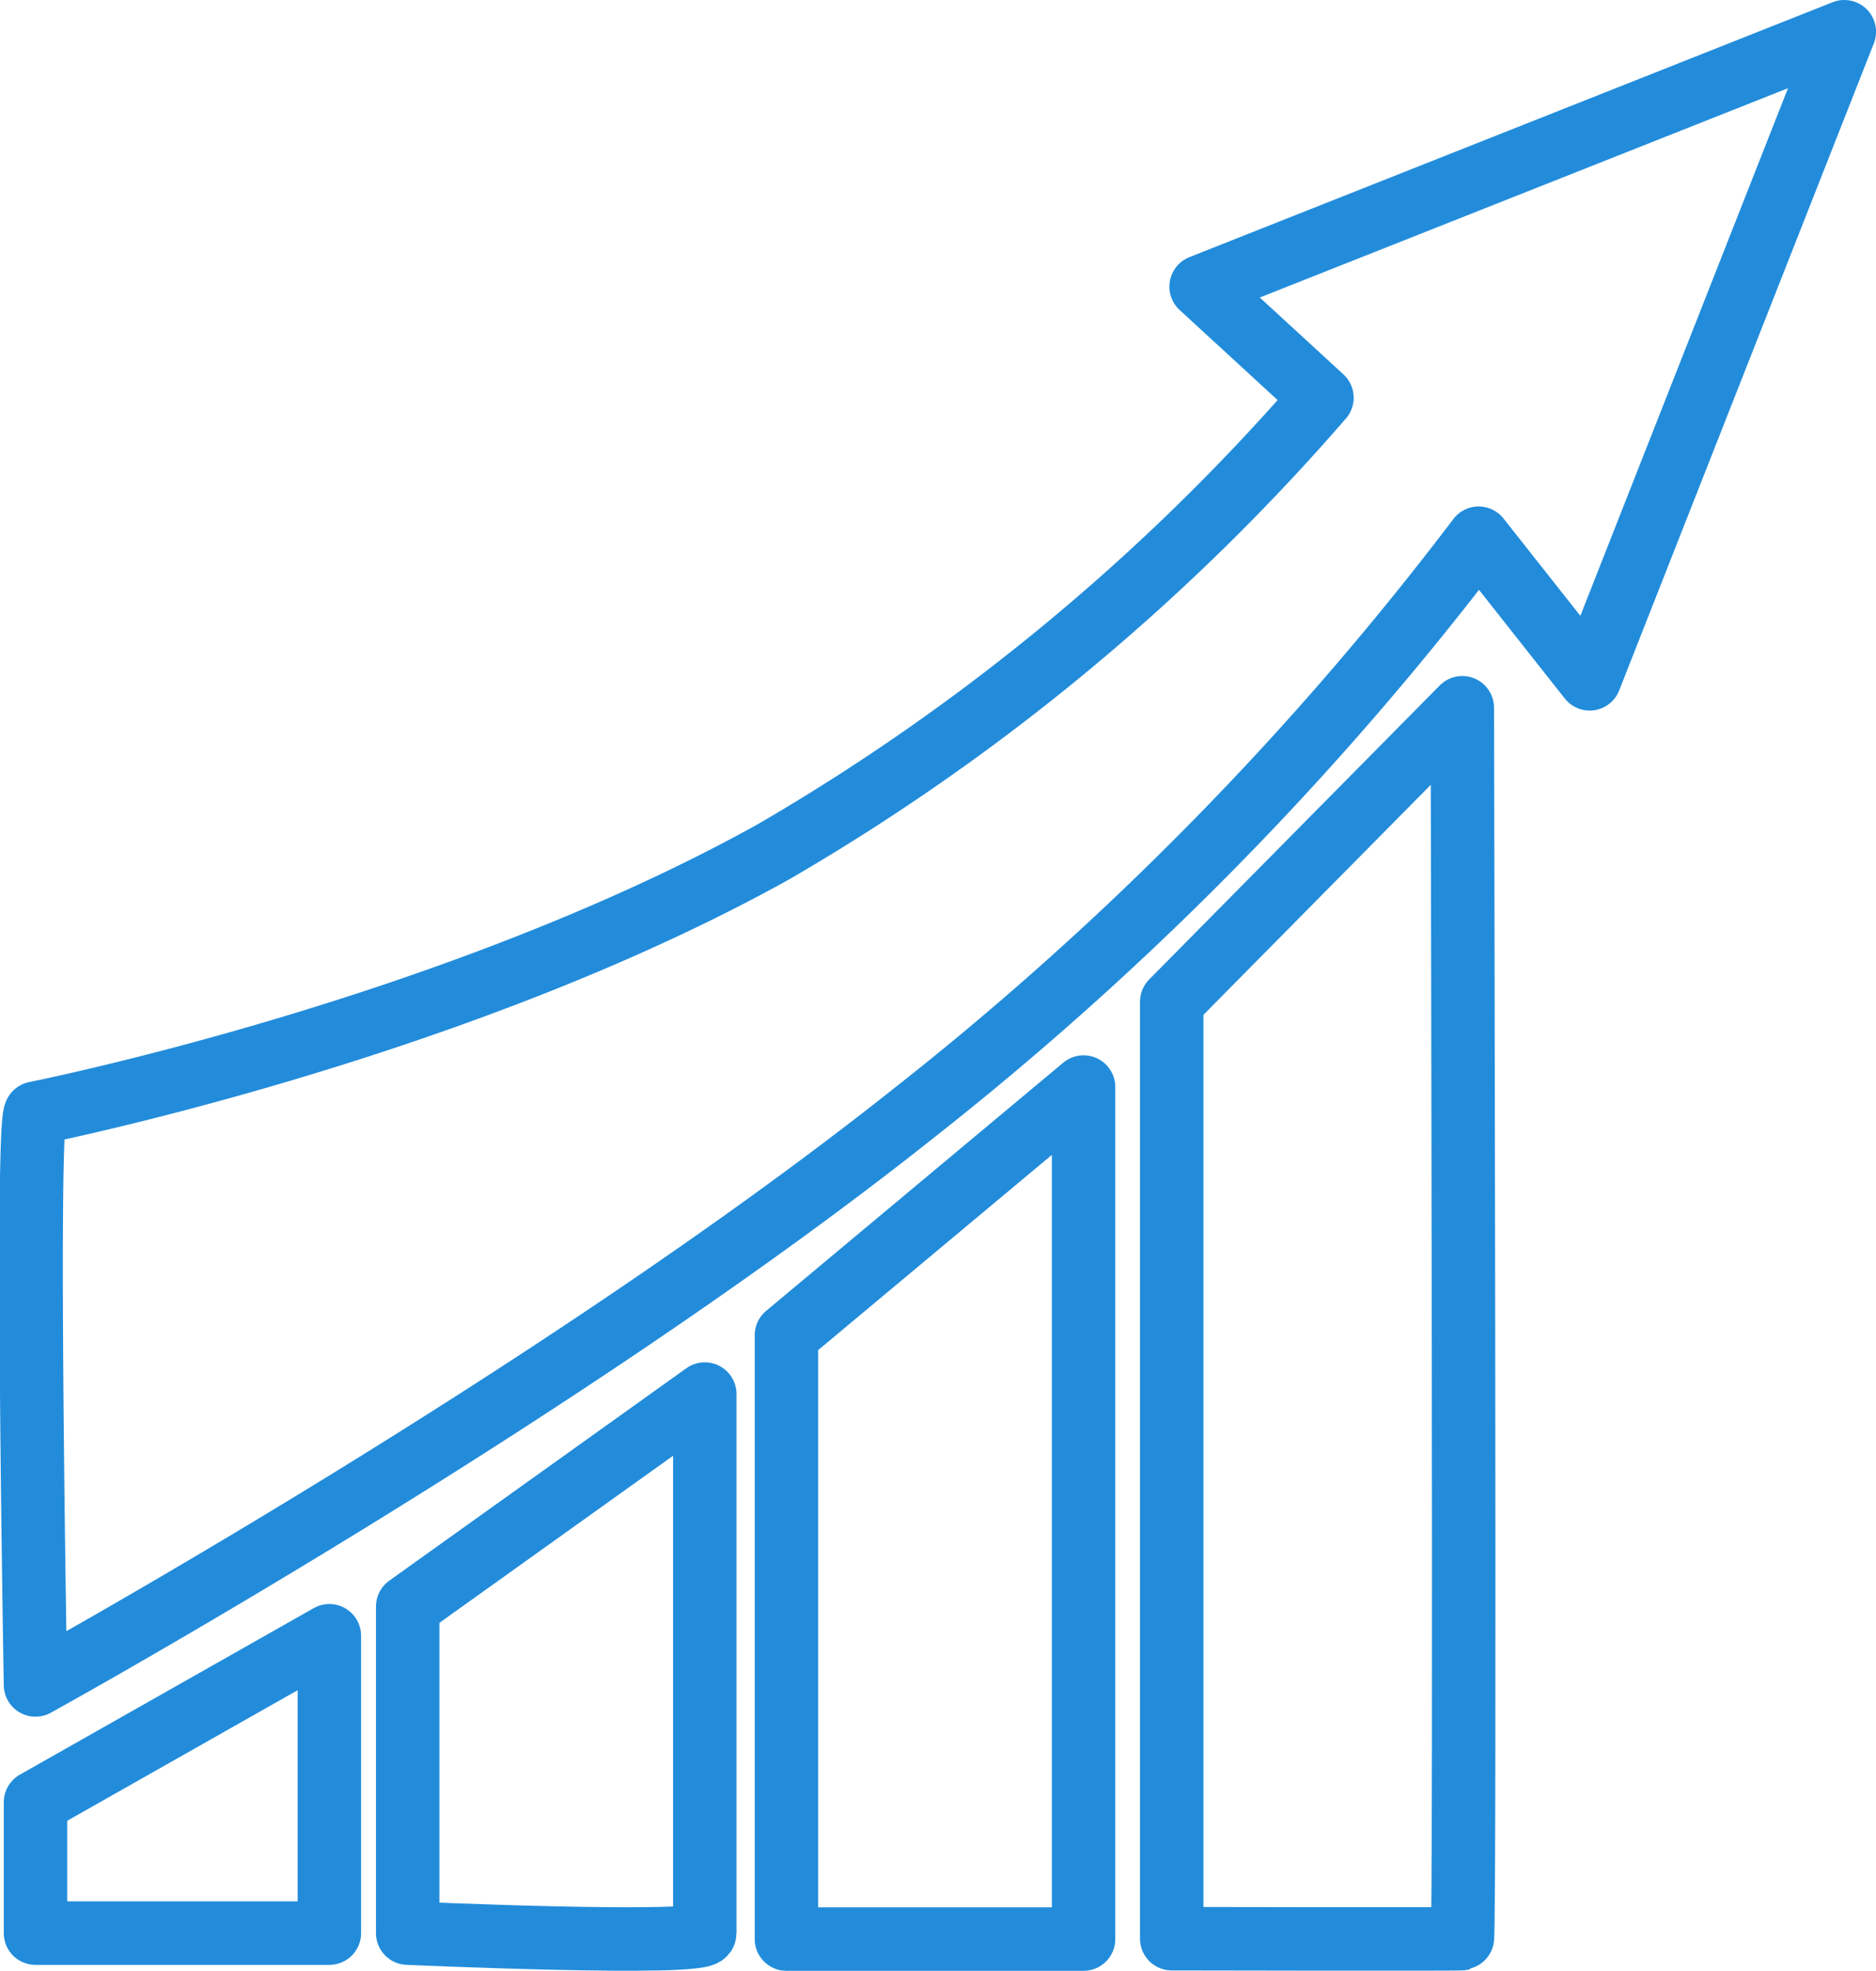<svg xmlns="http://www.w3.org/2000/svg" width="59.142" height="62.094" viewBox="0 0 59.142 62.094">
  <g id="Group_166" data-name="Group 166" transform="translate(-243.687 -46.596)">
    <path id="Path_279" data-name="Path 279" d="M4020.827-19627.9h9.264v-9.369l-9.264,5.246Z" transform="translate(-3776.021 19735.402)" fill="none" stroke="#228cdb" stroke-linejoin="round" stroke-width="2"/>
    <path id="Path_280" data-name="Path 280" d="M4034.318-19629.045s9.366.416,9.366,0v-16.984l-9.366,6.693Z" transform="translate(-3777.778 19736.547)" fill="none" stroke="#228cdb" stroke-linejoin="round" stroke-width="2"/>
    <path id="Path_281" data-name="Path 281" d="M4048.045-19630.307h9.367v-26.844l-9.367,7.82Z" transform="translate(-3779.565 19737.996)" fill="none" stroke="#228cdb" stroke-linejoin="round" stroke-width="2"/>
    <path id="Path_282" data-name="Path 282" d="M4062.01-19632.1v-29.518l9.161-9.264s.1,38.76,0,38.781S4062.01-19632.1,4062.01-19632.1Z" transform="translate(-3781.384 19739.777)" fill="none" stroke="#228cdb" stroke-linejoin="round" stroke-width="2"/>
    <path id="Path_283" data-name="Path 283" d="M4020.806-19661.309c-.309.41,0,18.014,0,18.014s16.314-8.98,27.688-18.014a99.5,99.5,0,0,0,17.808-18.115l3.5,4.43,8.028-20.387-20.277,8.031,3.809,3.5a68.189,68.189,0,0,1-17.292,14.307C4033.929-19663.908,4020.806-19661.309,4020.806-19661.309Z" transform="translate(-3776 19742.977)" fill="none" stroke="#228cdb" stroke-linejoin="round" stroke-width="2"/>
  </g>
</svg>
